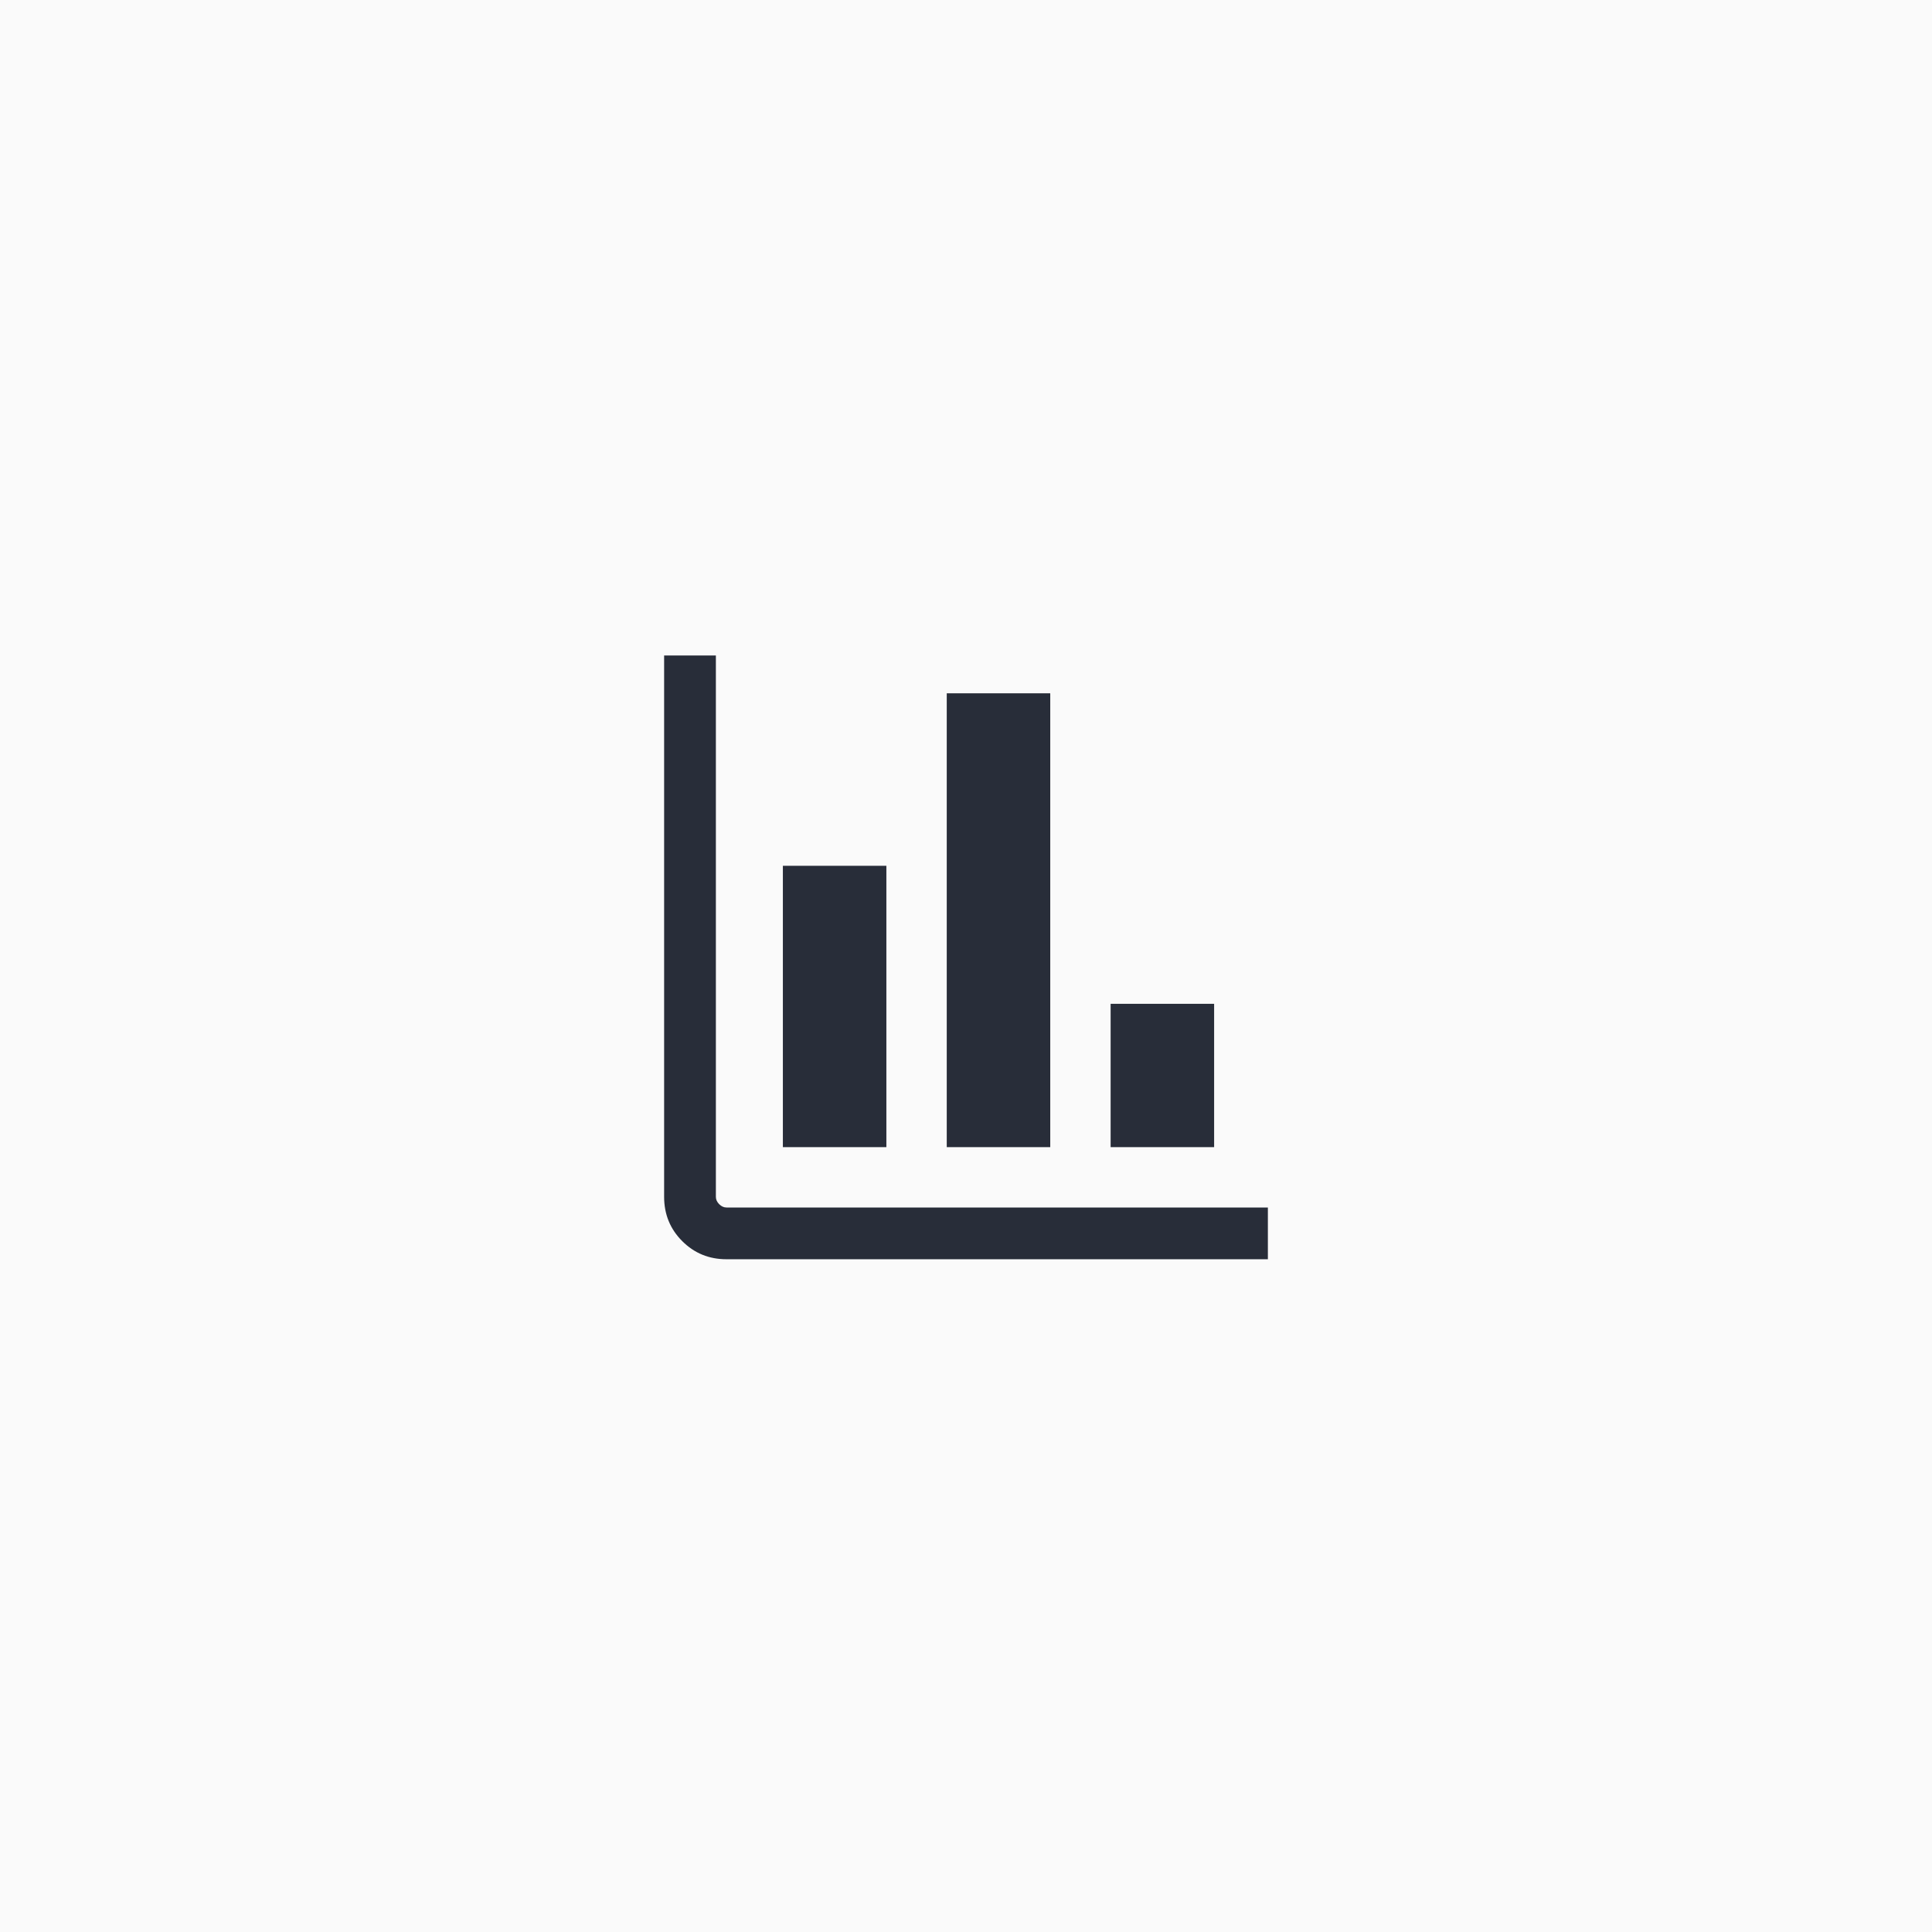<svg width="56" height="56" viewBox="0 0 56 56" fill="none" xmlns="http://www.w3.org/2000/svg">
<rect width="56" height="56" fill="#FAFAFA"/>
<rect x="0.5" y="0.5" width="55" height="55" rx="3.5" fill="#FAFAFA" stroke="#FAFAFA"/>
<path d="M21.058 36.5C20.553 36.5 20.125 36.325 19.775 35.975C19.425 35.625 19.25 35.197 19.25 34.692V19H20.75V34.692C20.75 34.769 20.782 34.84 20.846 34.904C20.91 34.968 20.981 35 21.058 35H36.75V36.5H21.058ZM22.692 33.25V25.096H25.692V33.25H22.692ZM27.442 33.25V20.096H30.442V33.25H27.442ZM32.192 33.25V29.096H35.192V33.25H32.192Z" fill="#282D39"/>
</svg>
